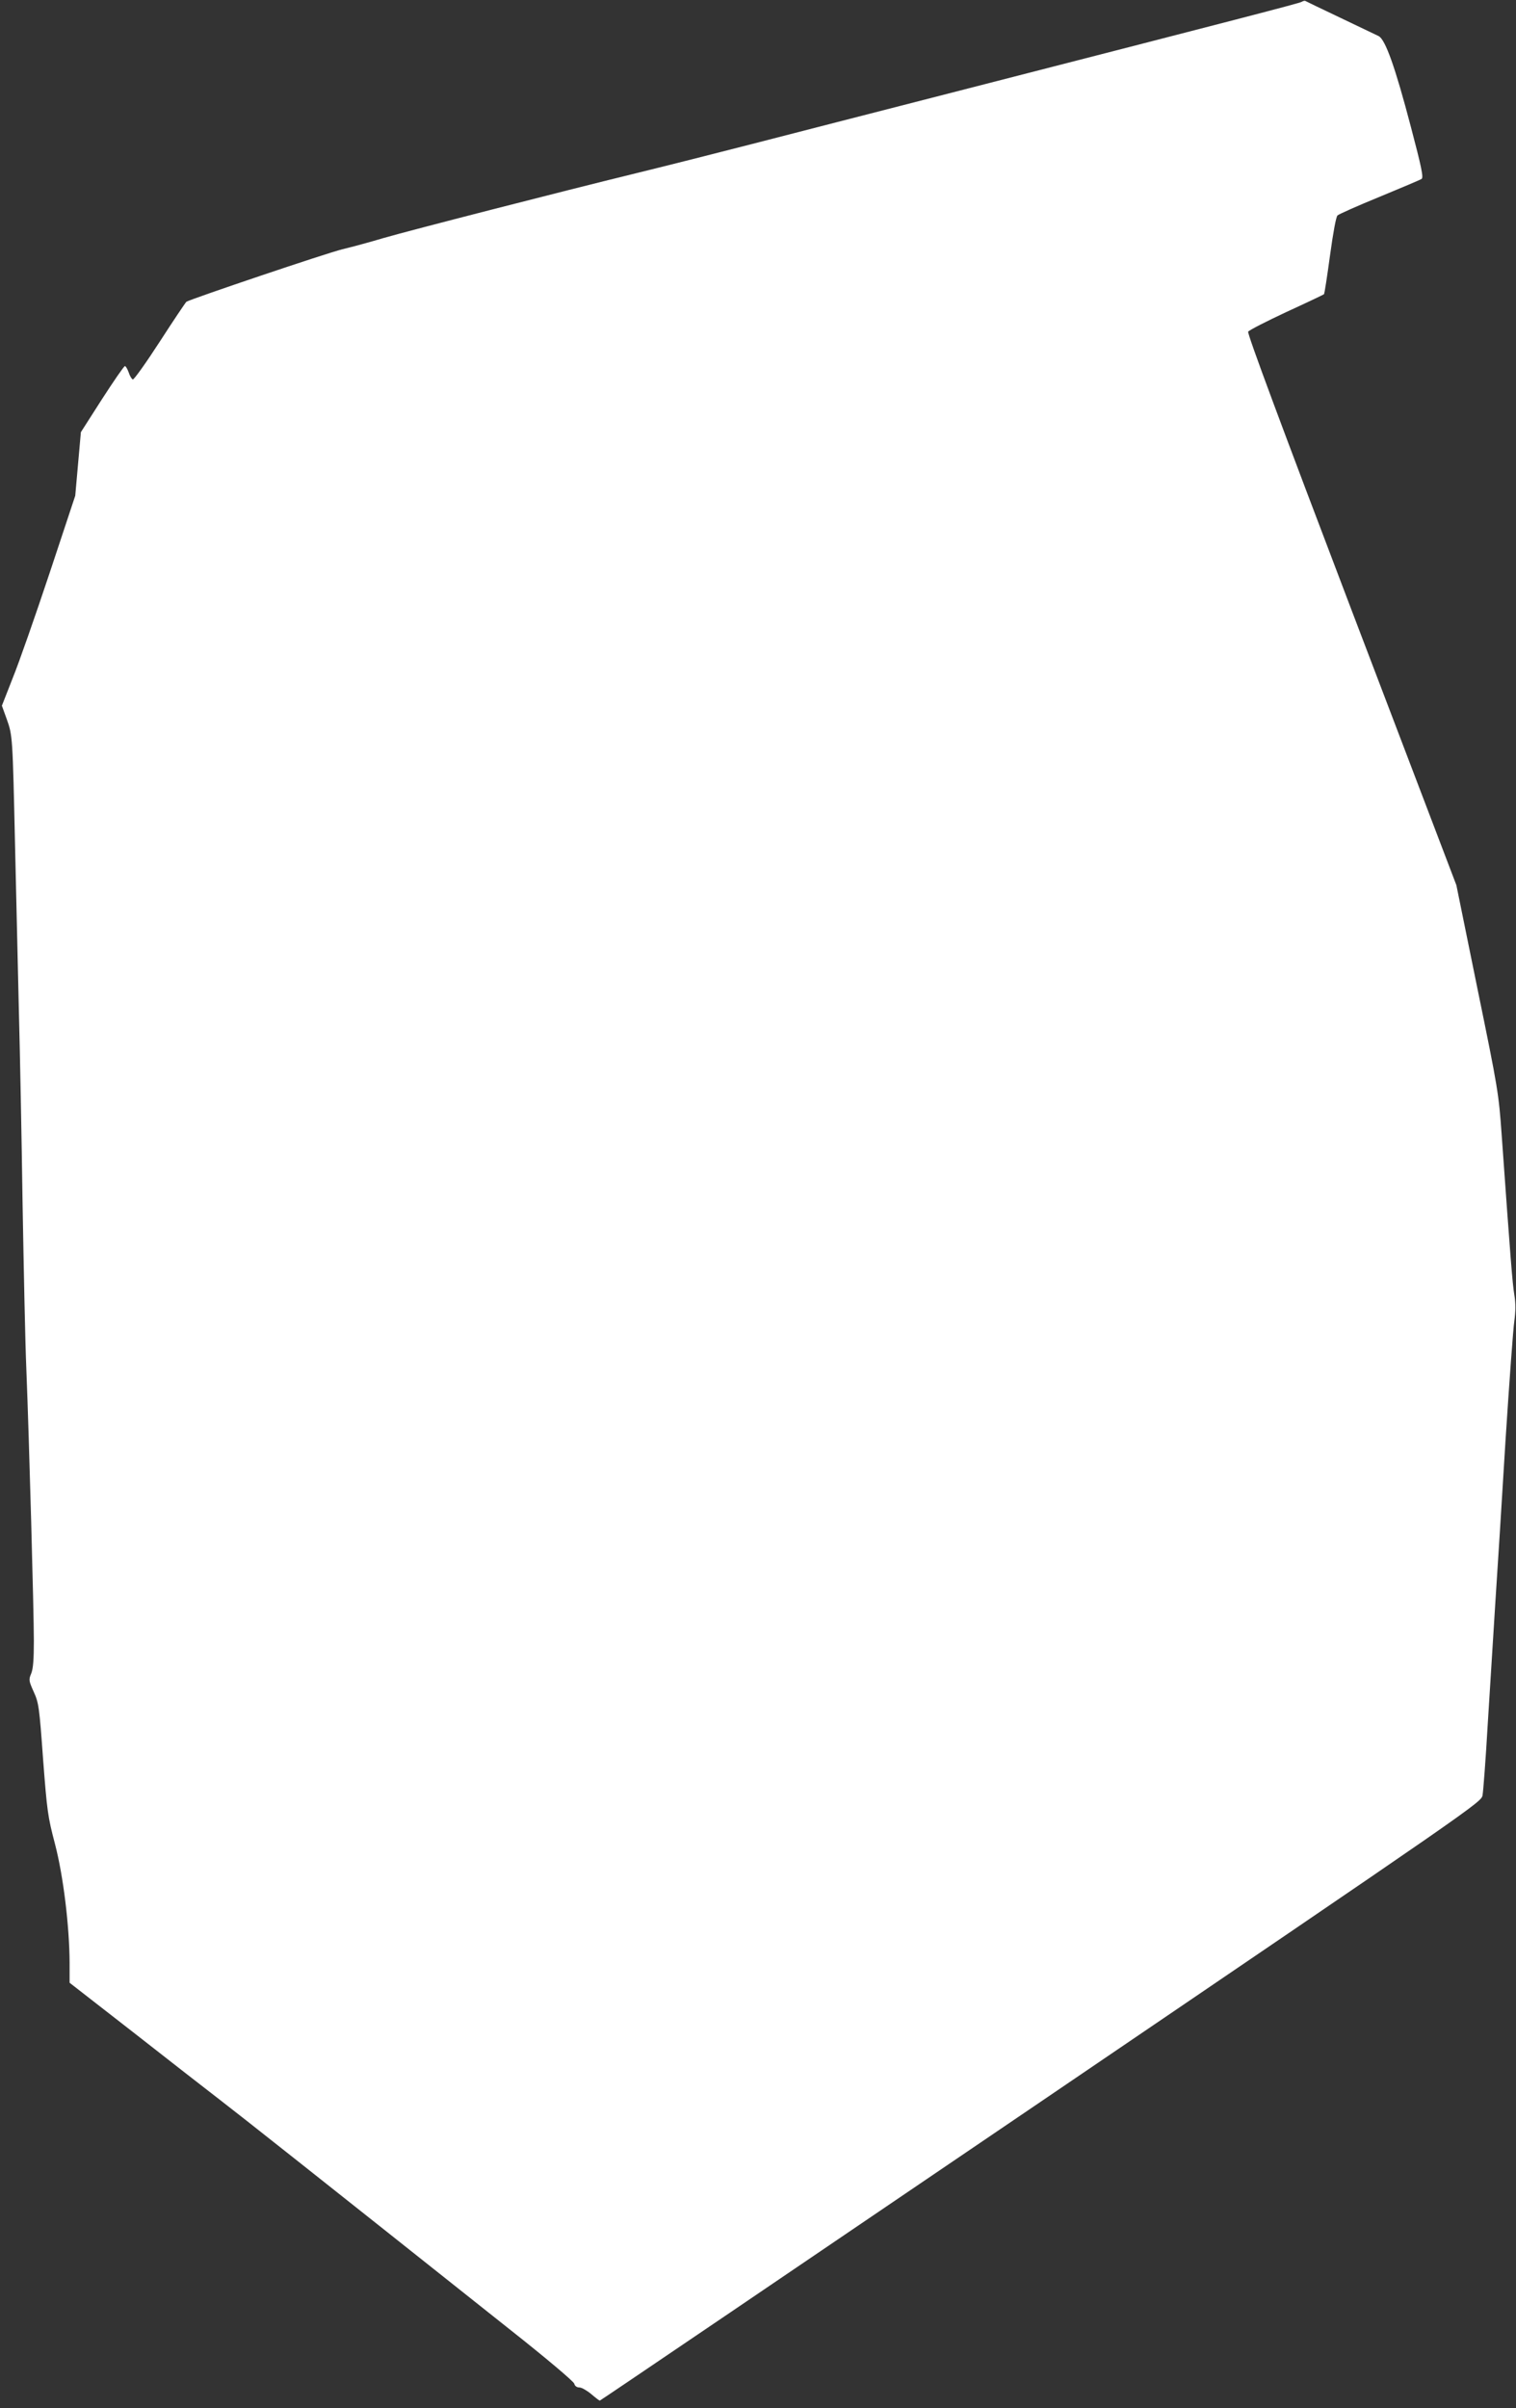 <?xml version="1.0" standalone="no"?>
<!DOCTYPE svg PUBLIC "-//W3C//DTD SVG 20010904//EN"
 "http://www.w3.org/TR/2001/REC-SVG-20010904/DTD/svg10.dtd">
<svg version="1.0" xmlns="http://www.w3.org/2000/svg"
 width="806pt" height="1280pt" viewBox="0 0 806 1280"
 preserveAspectRatio="xMidYMid meet">
<rect x="0" y="0" width="806" height="1280" fill="#333333" stroke="none"/>
<g transform="translate(0,1280) scale(0.1,-0.1)"
fill="#ffffff" stroke="none">
<path d="M6920 12790 c-15 -8 -299 -82 -1850 -480 -410 -105 -891 -229 -1070
-275 -179 -46 -455 -116 -615 -155 -405 -99 -1207 -305 -1345 -345 -63 -19
-162 -46 -220 -60 -86 -21 -802 -263 -829 -279 -4 -3 -68 -98 -141 -211 -73
-113 -138 -204 -144 -202 -6 2 -16 19 -22 38 -7 19 -16 34 -20 33 -5 0 -60
-80 -122 -176 l-112 -175 -15 -169 -15 -169 -136 -410 c-75 -225 -163 -477
-196 -558 l-58 -148 26 -72 c31 -87 31 -92 44 -672 6 -253 15 -642 20 -865 6
-223 15 -688 20 -1035 6 -346 14 -743 20 -882 15 -376 40 -1289 40 -1446 0
-98 -4 -148 -14 -172 -14 -33 -13 -39 13 -97 27 -59 30 -81 50 -358 21 -275
25 -306 63 -450 45 -172 77 -438 78 -632 l0 -107 338 -263 c185 -145 393 -307
462 -360 112 -86 481 -378 1547 -1225 186 -147 333 -271 336 -283 3 -12 13
-20 27 -20 12 0 40 -16 63 -35 22 -19 43 -35 46 -35 3 0 1059 716 2346 1590
2308 1568 2340 1590 2347 1627 4 21 17 193 28 383 12 190 30 478 40 640 11
162 35 549 54 860 20 311 41 598 47 638 7 52 8 92 0 140 -10 61 -20 188 -67
847 -16 224 -19 244 -129 780 l-112 550 -558 1464 c-372 977 -555 1469 -549
1478 5 8 97 55 204 105 107 49 197 92 199 94 3 3 17 95 32 205 17 124 32 206
40 214 8 7 109 52 224 99 116 48 216 90 223 95 11 7 0 61 -57 277 -83 316
-135 463 -171 482 -14 7 -106 51 -205 98 -99 47 -182 87 -185 89 -3 2 -12 0
-20 -5z"/>
</g>
</svg>
